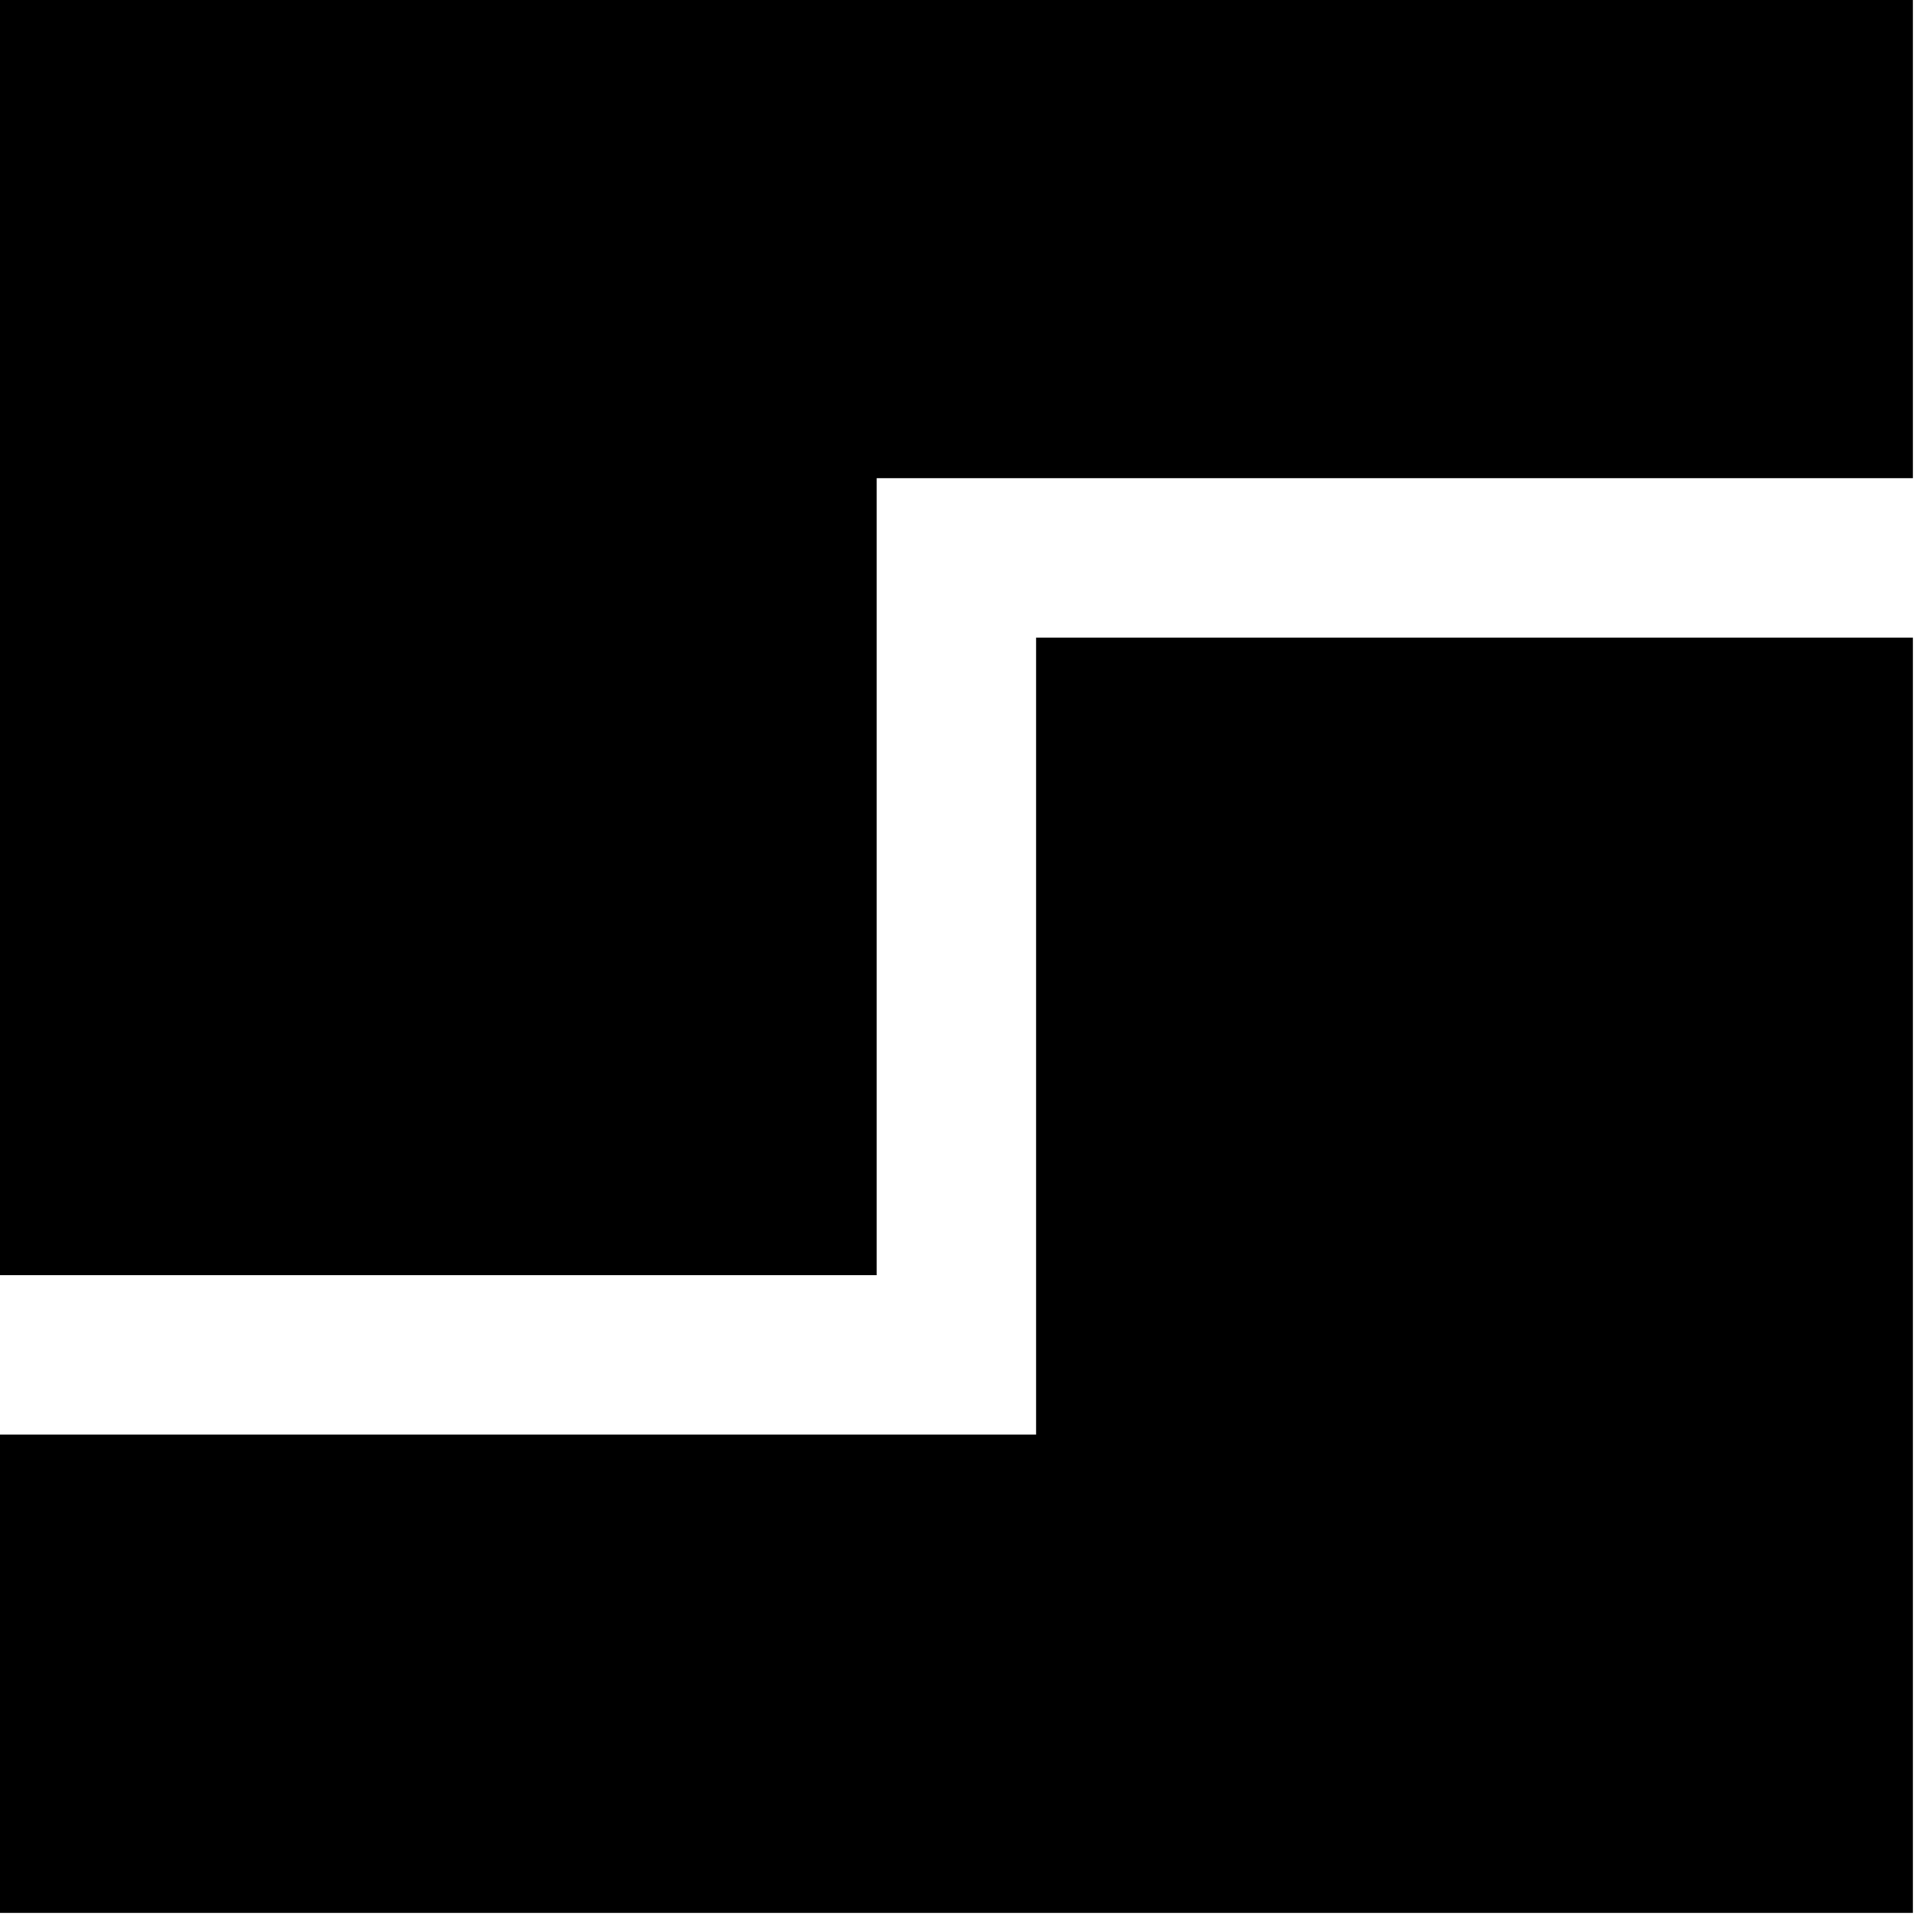 <svg width="67" height="67" viewBox="0 0 67 67" fill="none" xmlns="http://www.w3.org/2000/svg">
<path d="M35.932 22.112V49.752H0V66.336H66.336V22.112H35.932Z" fill="black"/>
<path d="M0 0V44.224H30.404V16.584H66.336V0H0Z" fill="black"/>
</svg>
